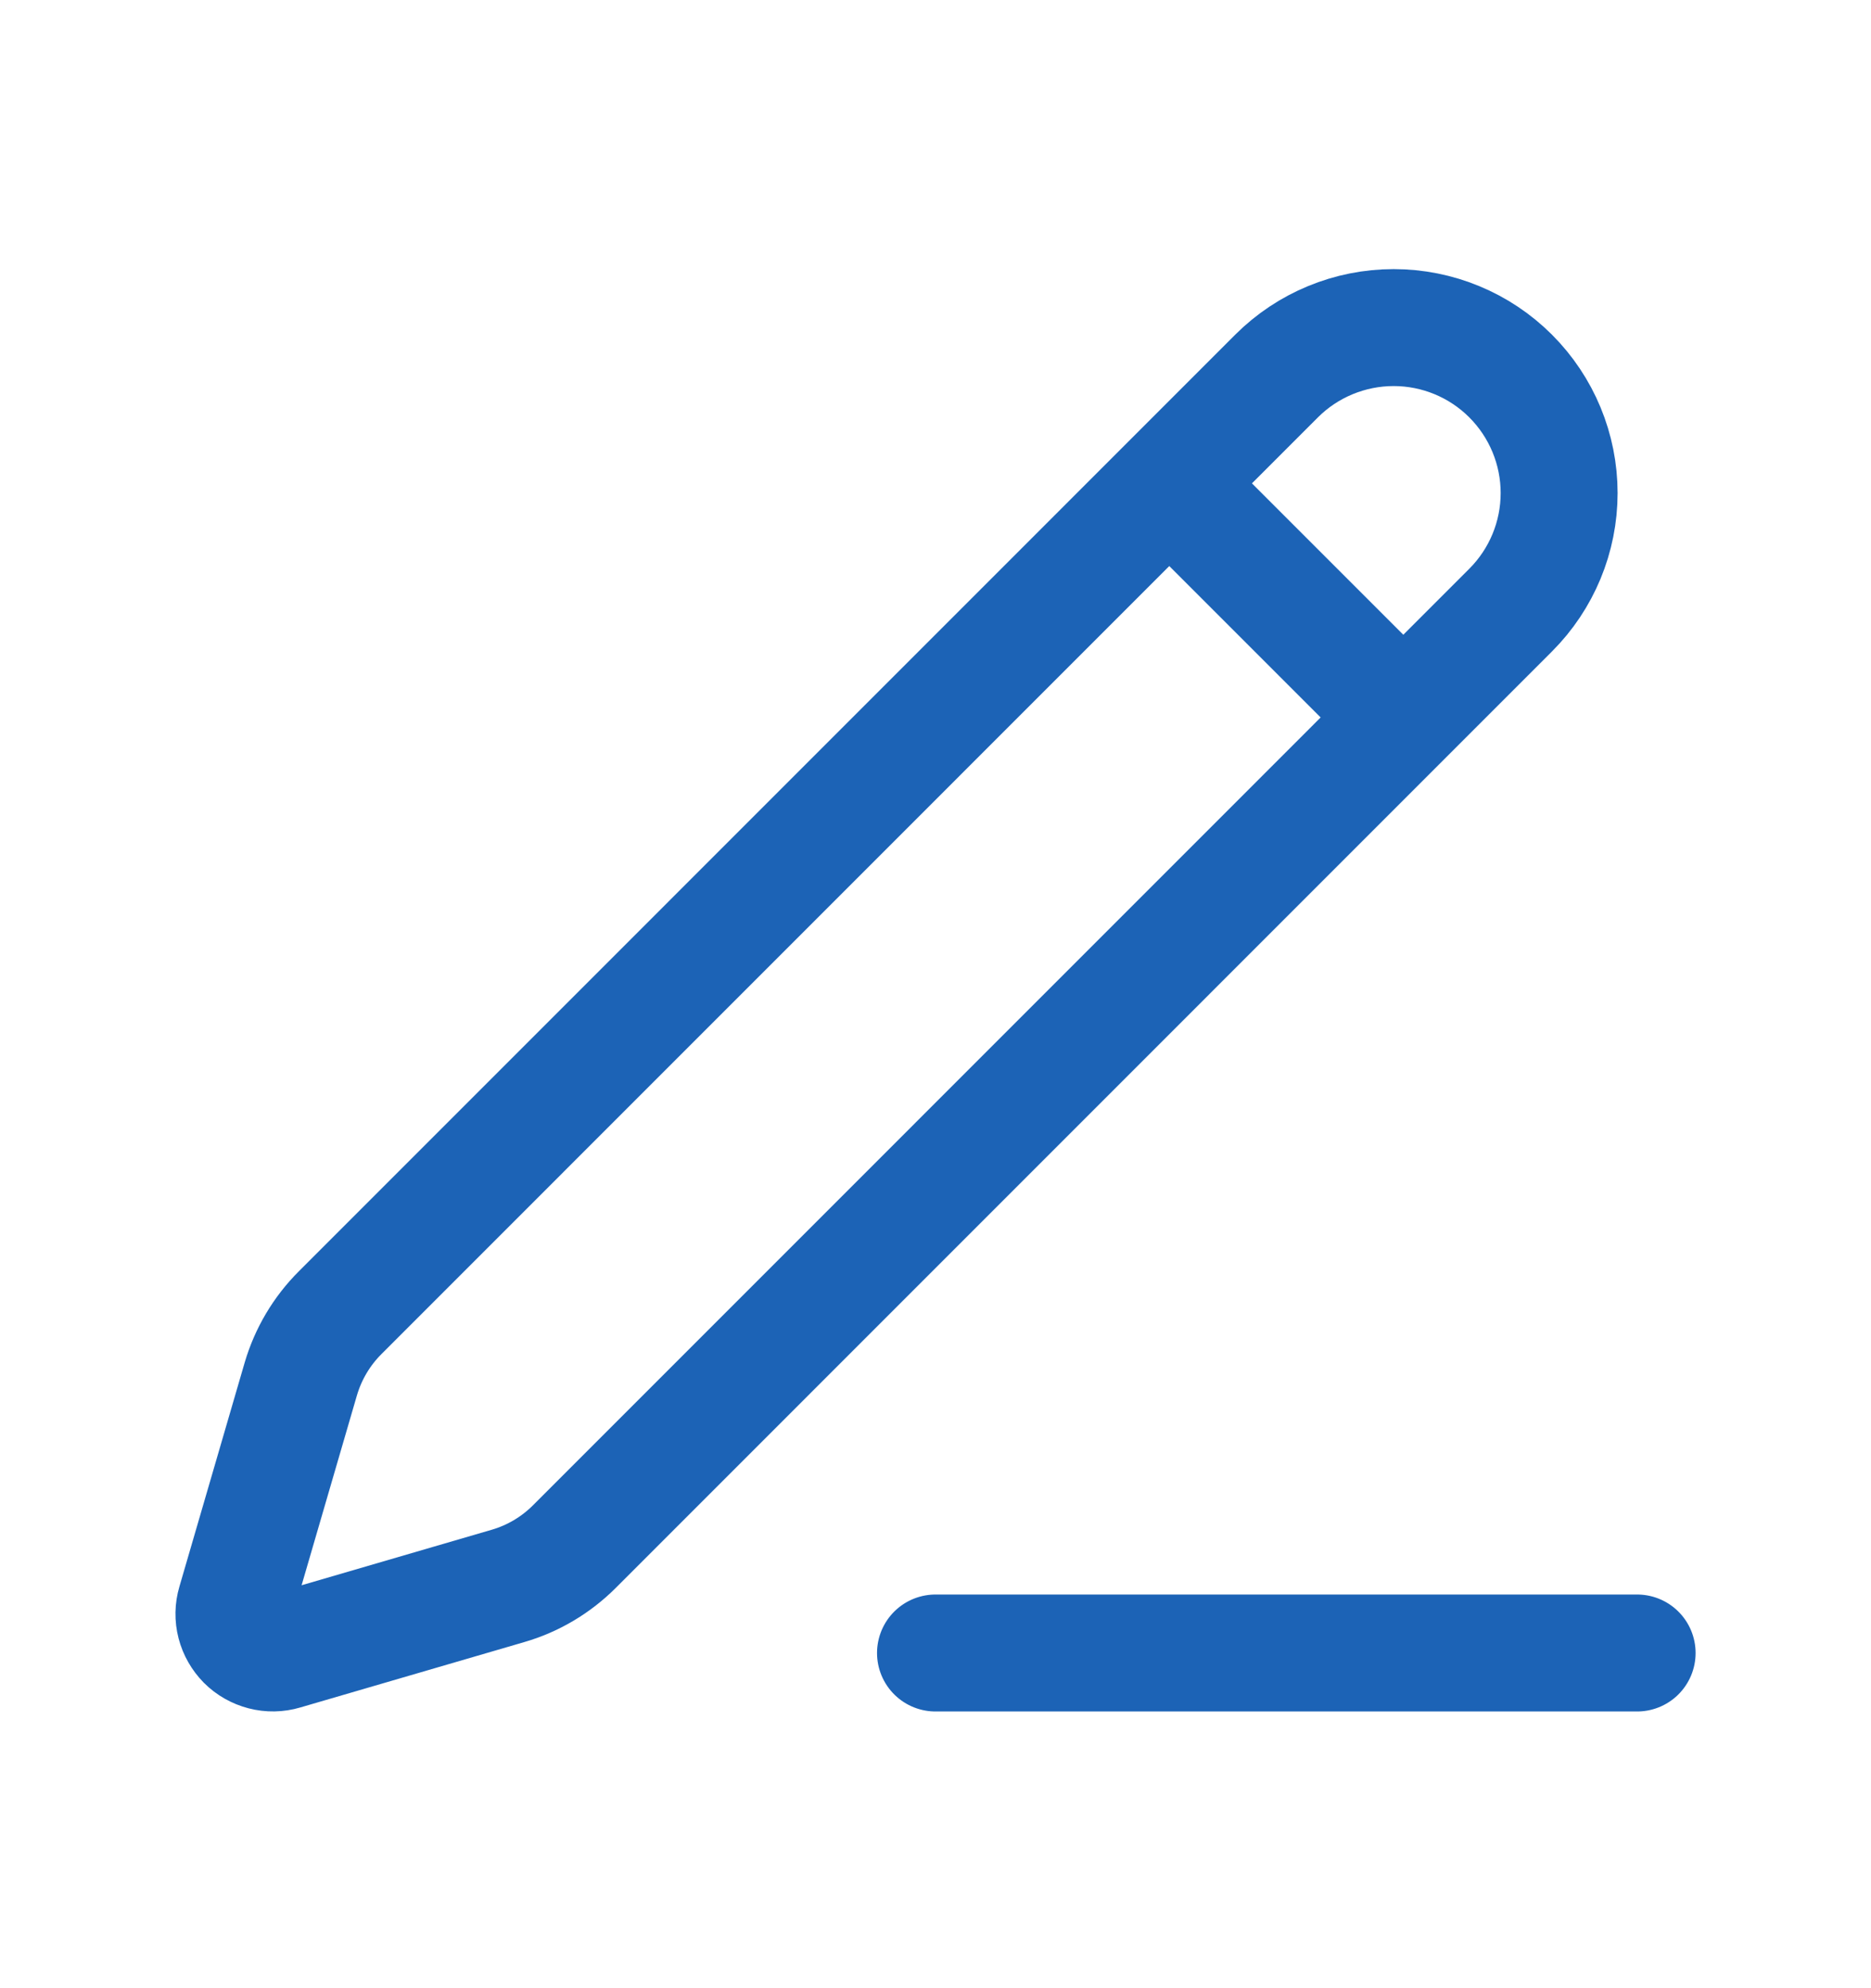 <svg width="16" height="17" viewBox="0 0 16 17" fill="none" xmlns="http://www.w3.org/2000/svg">
<path d="M8 14.134H14M10 4.134L12 6.134M10.917 3.215C11.182 2.95 11.543 2.801 11.918 2.801C12.293 2.801 12.653 2.95 12.918 3.215C13.184 3.481 13.333 3.841 13.333 4.216C13.333 4.591 13.184 4.951 12.918 5.217L4.912 13.224C4.753 13.383 4.557 13.499 4.342 13.561L2.427 14.12C2.37 14.137 2.309 14.138 2.251 14.123C2.193 14.108 2.14 14.078 2.098 14.036C2.056 13.993 2.026 13.941 2.011 13.883C1.996 13.825 1.997 13.764 2.014 13.707L2.572 11.792C2.635 11.577 2.751 11.381 2.91 11.223L10.917 3.215Z" stroke="#1C63B6" stroke-linecap="round" stroke-linejoin="round"/>
</svg>
